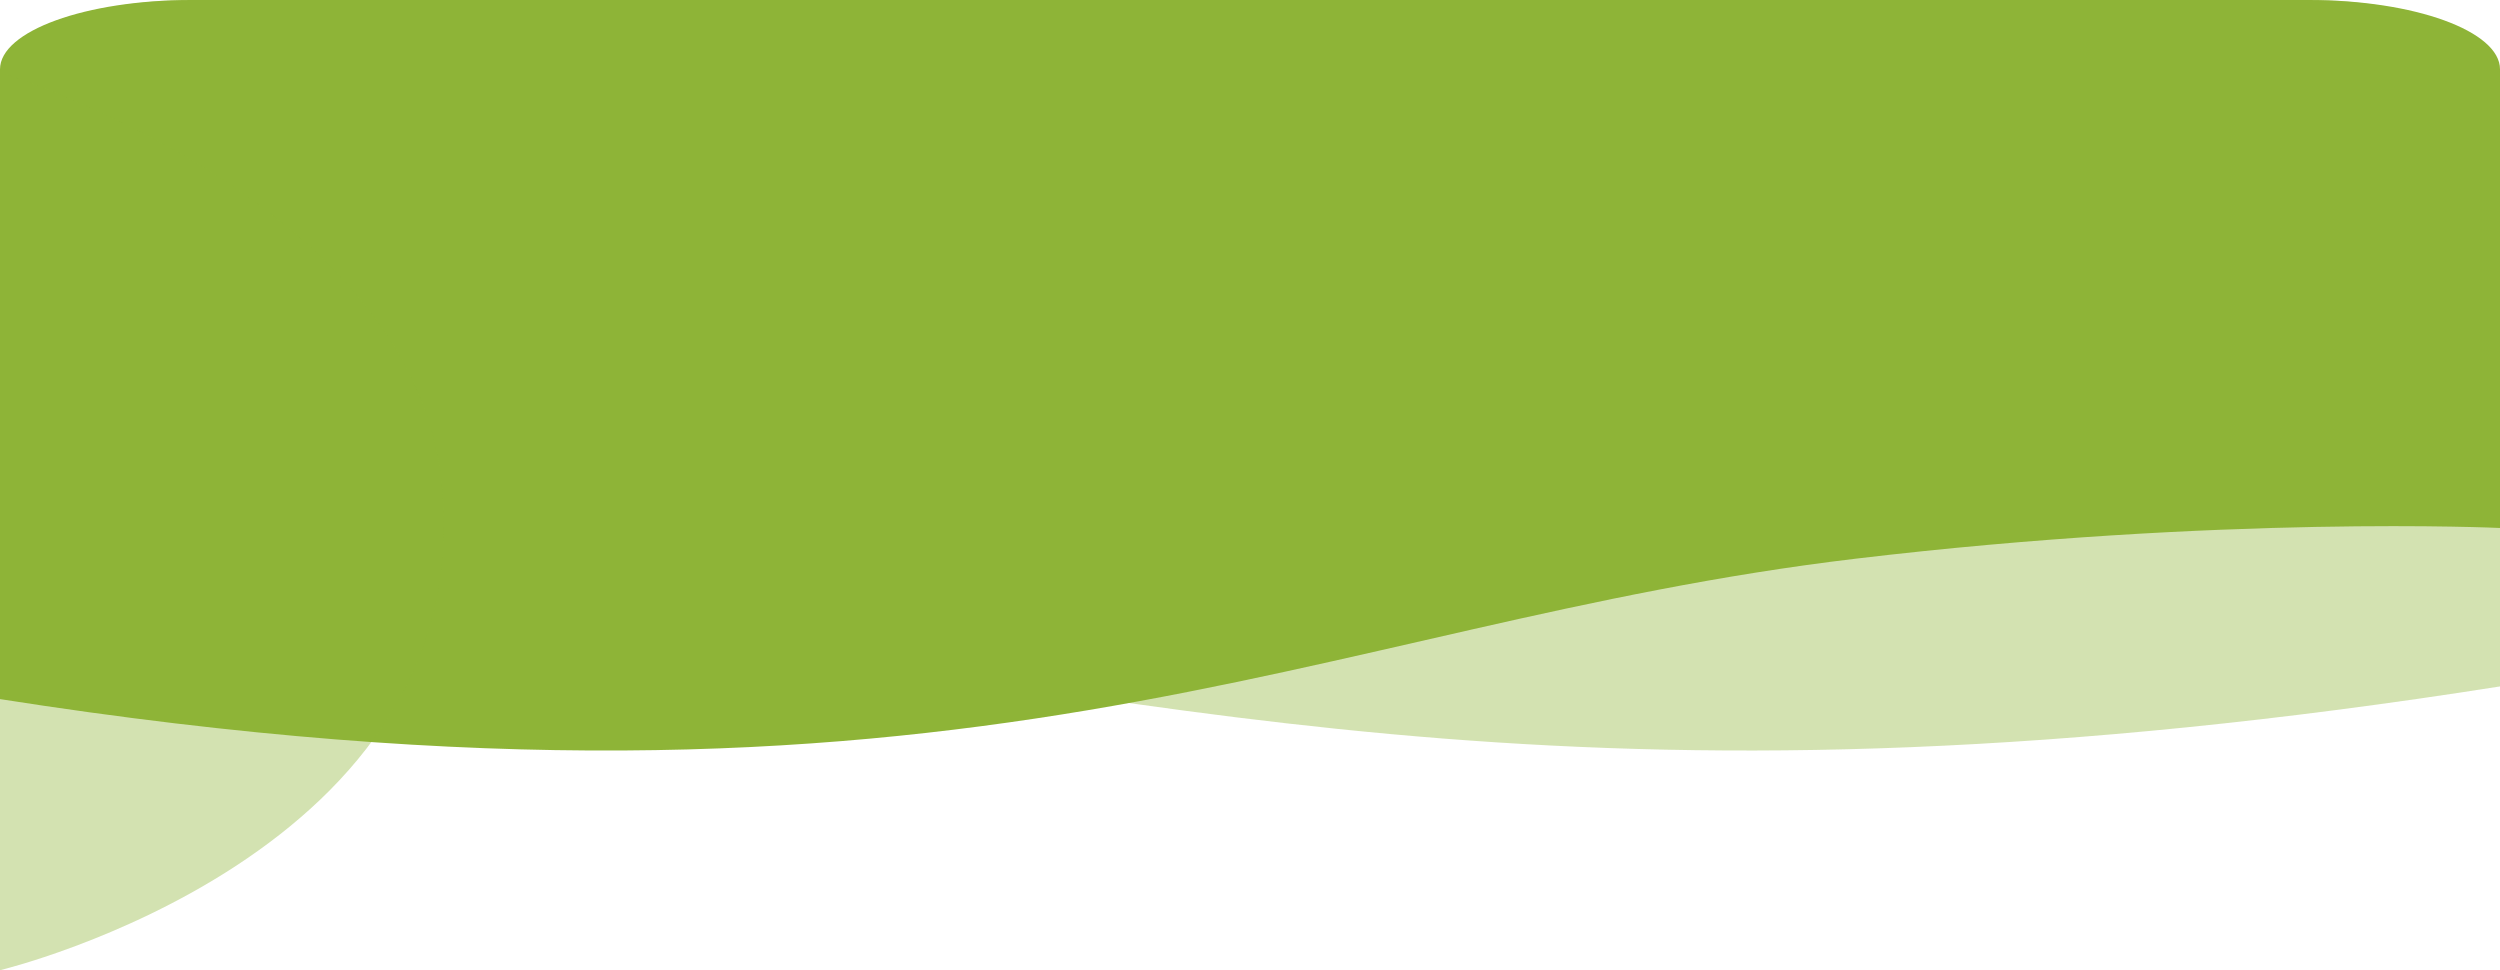 <svg id="vector_1" data-name="vector 1" xmlns="http://www.w3.org/2000/svg" width="444.402" height="172.466" viewBox="0 0 444.402 172.466">
  <path id="Trazado_1561" data-name="Trazado 1561" d="M471.194,230.921V122.805c0-7.679-15.213-13.9-33.98-13.9H60.771c-18.767,0-33.98,6.225-33.98,13.9v92.009s49.2-2.622,114.506,6.155C238.2,233.993,312.977,255.854,471.194,230.921Z" transform="translate(-26.791 -108.901)" fill="#8eb437" opacity="0.39"/>
  <path id="Trazado_1562" data-name="Trazado 1562" d="M26.791,233.173V121.222c0-6.805,15.213-12.321,33.98-12.321H437.214c18.767,0,33.98,5.516,33.98,12.321v81.533s-49.2-2.324-114.506,5.455C259.781,219.752,199.205,260.226,26.791,233.173Z" transform="translate(-26.791 -108.901)" fill="#8eb437"/>
  <path id="Trazado_1563" data-name="Trazado 1563" d="M26.791,154.144s72.717,22.378,78.426,72.348c7.615,66.664-78.426,87.255-78.426,87.255Z" transform="translate(-26.791 -141.281)" fill="#8eb437" opacity="0.39"/>
</svg>
